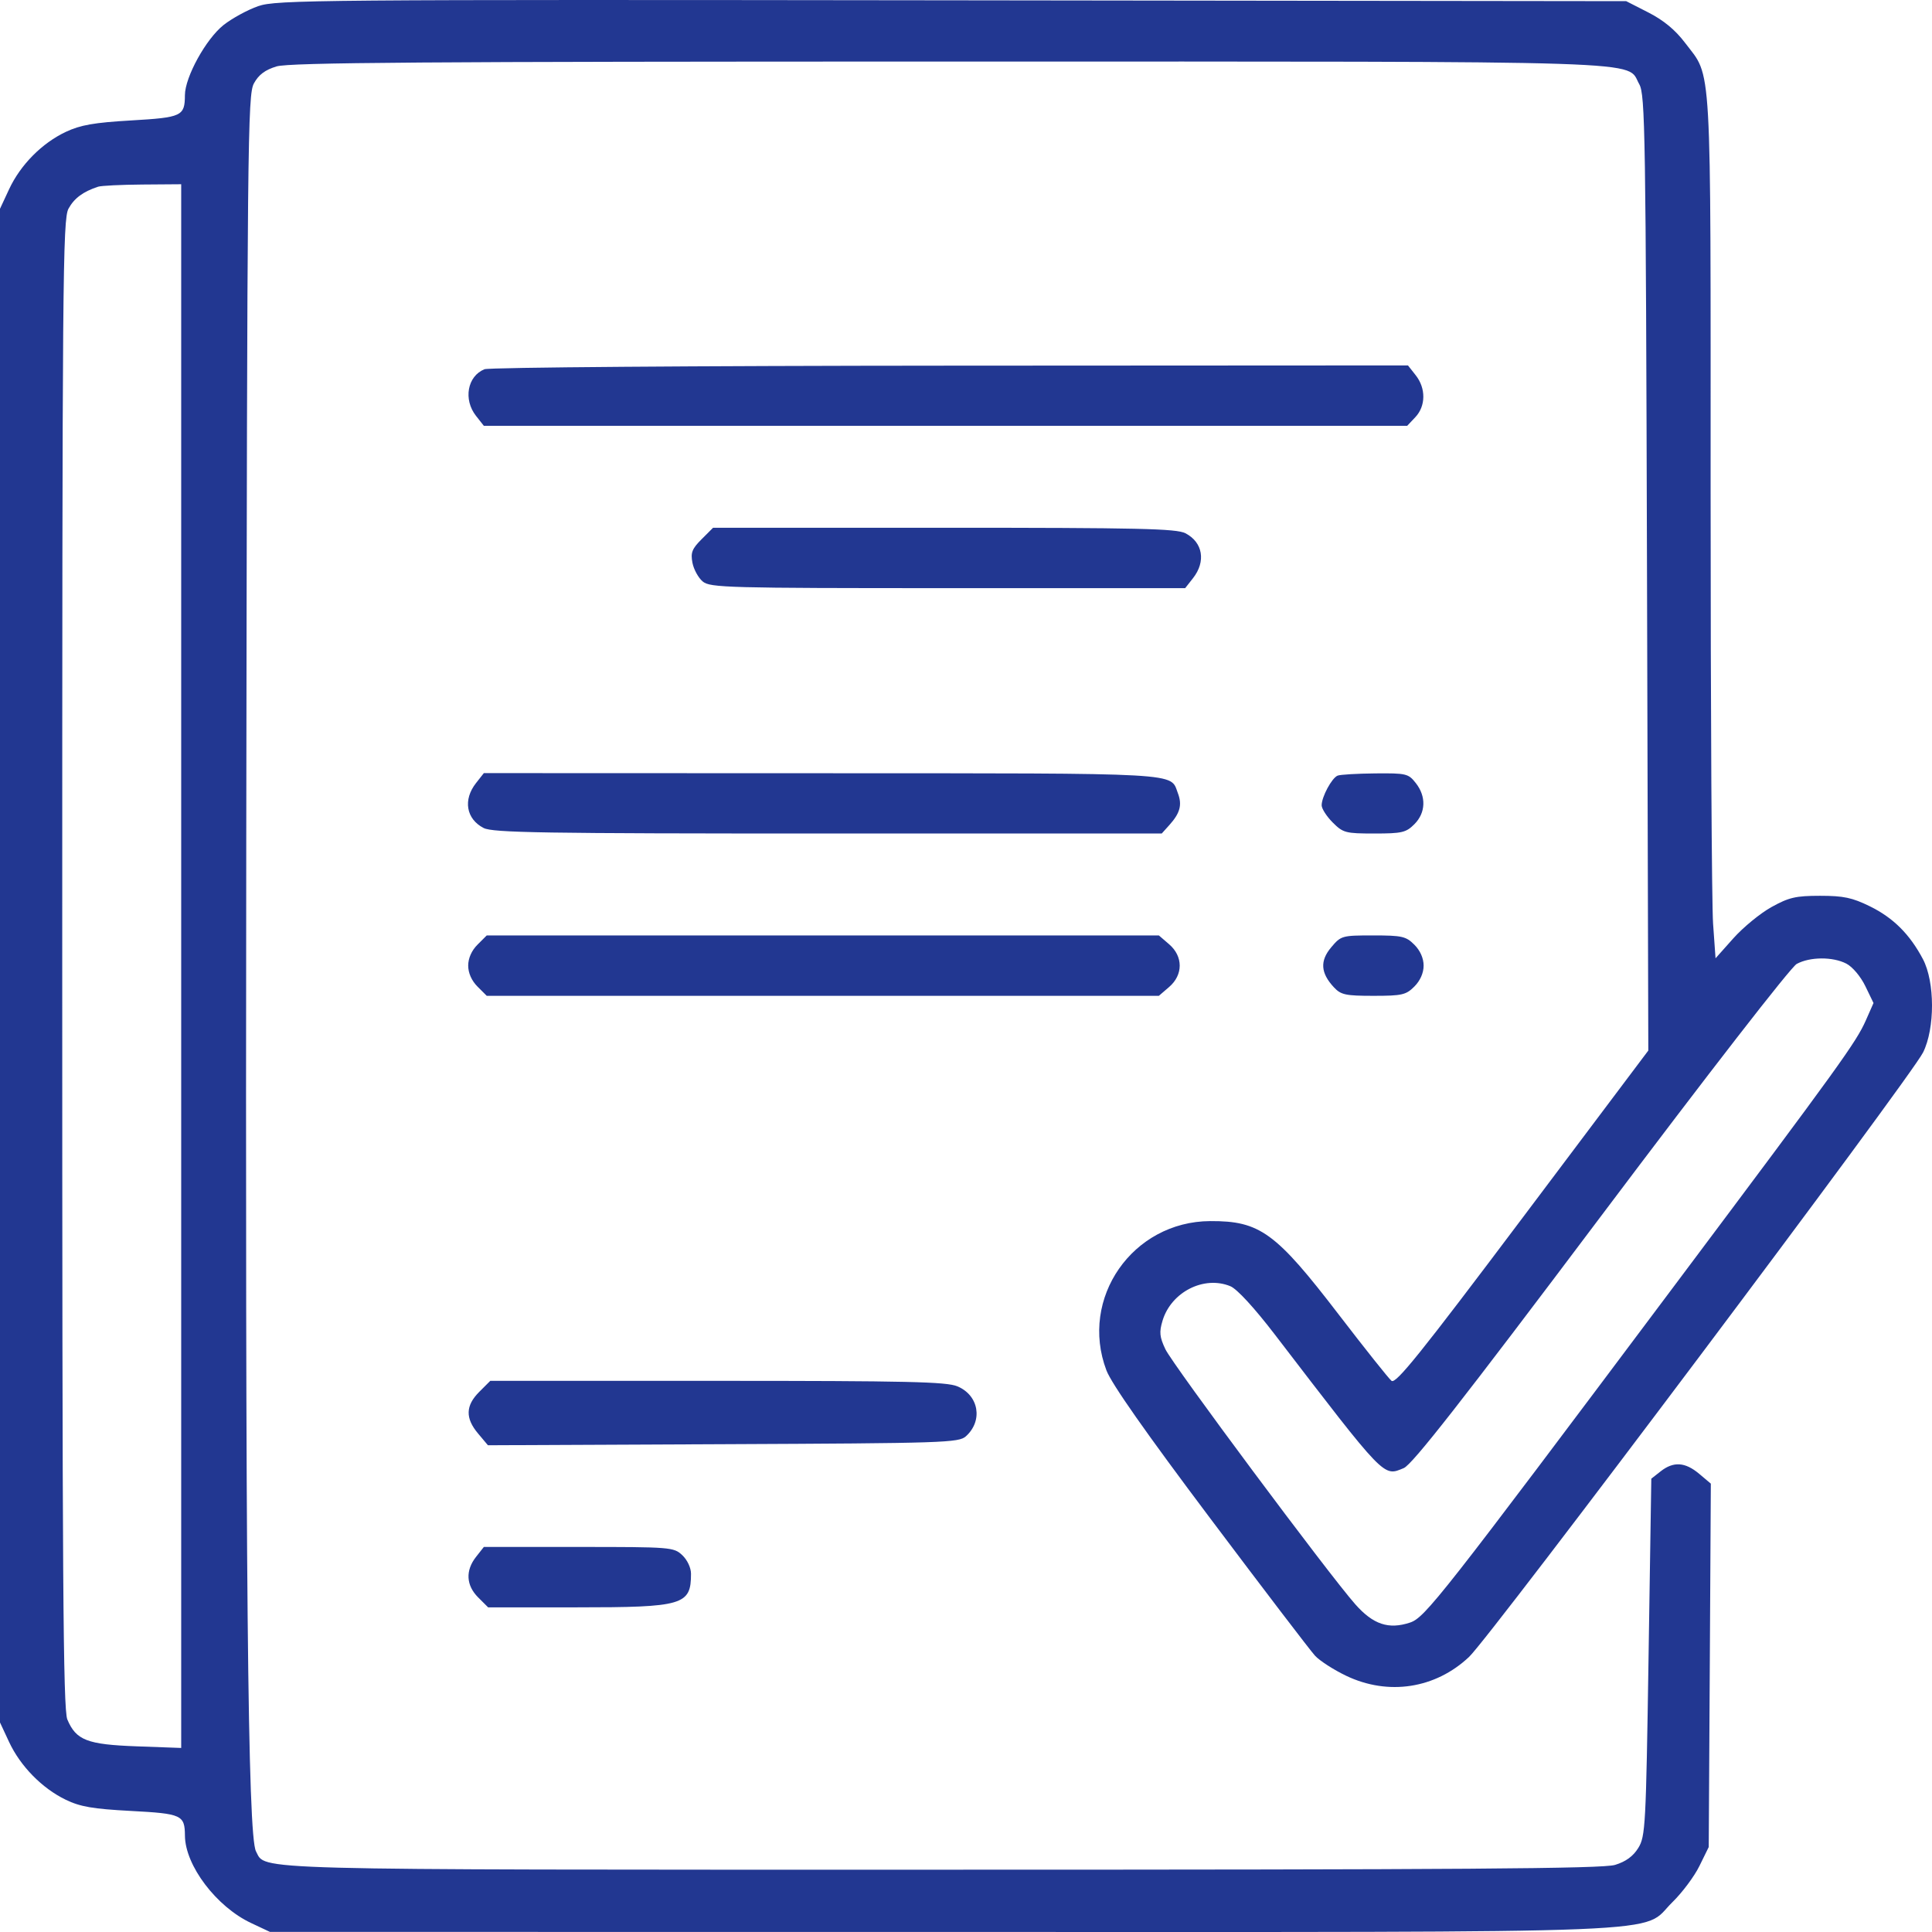 <?xml version="1.0" encoding="UTF-8"?> <svg xmlns="http://www.w3.org/2000/svg" width="80" height="80" viewBox="0 0 80 80" fill="none"> <path fill-rule="evenodd" clip-rule="evenodd" d="M10.693 0.254C10.255 0.406 9.608 0.759 9.256 1.037C8.529 1.613 7.66 3.19 7.657 3.941C7.652 4.809 7.534 4.864 5.431 4.987C3.899 5.076 3.333 5.175 2.729 5.459C1.739 5.924 0.847 6.825 0.376 7.837L0 8.645V39.984V71.324L0.376 72.131C0.842 73.131 1.741 74.049 2.721 74.523C3.324 74.814 3.842 74.903 5.417 74.987C7.53 75.099 7.651 75.155 7.658 76.013C7.668 77.247 8.96 78.953 10.396 79.628L11.178 79.996L38.923 79.998C70.345 79.999 67.884 80.1 69.253 78.763C69.657 78.368 70.161 77.694 70.371 77.264L70.755 76.482L70.799 68.958L70.842 61.434L70.356 61.025C69.778 60.539 69.295 60.508 68.766 60.923L68.377 61.229L68.263 68.621C68.156 75.615 68.133 76.041 67.839 76.518C67.626 76.864 67.322 77.086 66.874 77.222C66.356 77.379 60.558 77.42 39.012 77.42C9.833 77.42 11.024 77.452 10.6 76.66C10.258 76.022 10.155 65.356 10.197 34.748C10.237 5.718 10.255 3.927 10.514 3.453C10.711 3.093 10.976 2.894 11.452 2.75C11.982 2.589 17.577 2.549 39.246 2.549C69.089 2.549 67.312 2.49 67.878 3.486C68.124 3.92 68.148 5.45 68.199 23.728L68.253 43.501L63.044 50.429C58.813 56.056 57.794 57.323 57.619 57.177C57.499 57.078 56.519 55.846 55.439 54.439C52.825 51.031 52.17 50.554 50.114 50.563C46.897 50.577 44.684 53.758 45.814 56.742C46.023 57.295 47.449 59.328 50.113 62.872C52.306 65.79 54.258 68.348 54.452 68.559C54.646 68.77 55.227 69.144 55.743 69.391C57.486 70.223 59.435 69.924 60.83 68.61C61.727 67.765 79.11 44.622 79.63 43.58C80.126 42.586 80.123 40.66 79.624 39.715C79.08 38.685 78.395 38.003 77.429 37.529C76.697 37.169 76.335 37.093 75.368 37.093C74.36 37.093 74.078 37.158 73.356 37.558C72.894 37.813 72.183 38.396 71.776 38.852L71.037 39.681L70.935 38.246C70.879 37.456 70.833 29.413 70.833 20.372C70.833 2.117 70.898 3.259 69.772 1.77C69.371 1.24 68.887 0.84 68.26 0.519L67.337 0.048L39.414 0.013C13.068 -0.02 11.445 -0.006 10.693 0.254ZM7.503 40.004V72.379L5.665 72.312C3.609 72.237 3.152 72.061 2.788 71.199C2.613 70.785 2.577 65.418 2.577 39.906C2.577 11.475 2.597 9.077 2.837 8.639C3.075 8.206 3.439 7.936 4.063 7.731C4.192 7.688 5.018 7.648 5.9 7.641L7.503 7.629V40.004ZM20.062 15.289C19.352 15.575 19.177 16.542 19.711 17.221L20.035 17.632H39.152H58.269L58.609 17.271C59.04 16.812 59.047 16.08 58.625 15.543L58.301 15.131L39.352 15.141C28.828 15.147 20.252 15.212 20.062 15.289ZM29.052 22.328C28.654 22.726 28.592 22.885 28.673 23.305C28.727 23.581 28.919 23.93 29.1 24.08C29.406 24.334 30.127 24.354 39.252 24.354H49.075L49.399 23.942C49.943 23.251 49.809 22.455 49.086 22.081C48.712 21.888 47.169 21.853 39.086 21.853H29.527L29.052 22.328ZM19.711 32.425C19.167 33.115 19.301 33.911 20.024 34.285C20.402 34.481 22.463 34.514 34.285 34.514H48.105L48.422 34.162C48.865 33.669 48.957 33.326 48.774 32.845C48.446 31.982 49.169 32.023 34.058 32.018L20.035 32.013L19.711 32.425ZM55.388 32.117C55.147 32.214 54.727 32.995 54.727 33.346C54.727 33.485 54.933 33.805 55.184 34.057C55.614 34.487 55.716 34.514 56.911 34.514C58.051 34.514 58.221 34.474 58.565 34.13C59.04 33.655 59.064 32.982 58.625 32.425C58.318 32.034 58.23 32.013 56.944 32.025C56.198 32.032 55.498 32.073 55.388 32.117ZM19.771 39.118C19.529 39.359 19.387 39.68 19.387 39.984C19.387 40.289 19.529 40.609 19.771 40.851L20.155 41.235H34.07H47.986L48.411 40.869C48.995 40.367 48.995 39.602 48.411 39.1L47.986 38.734H34.07H20.155L19.771 39.118ZM55.121 39.228C54.648 39.789 54.683 40.292 55.235 40.883C55.525 41.194 55.717 41.235 56.872 41.235C58.054 41.235 58.219 41.197 58.565 40.851C58.807 40.609 58.949 40.289 58.949 39.984C58.949 39.68 58.807 39.359 58.565 39.118C58.218 38.771 58.055 38.734 56.859 38.734C55.567 38.734 55.527 38.745 55.121 39.228ZM76.454 39.902C76.708 40.033 77.046 40.434 77.239 40.833L77.578 41.533L77.261 42.25C76.858 43.161 76.208 44.061 69.367 53.192C59.642 66.172 59.006 66.983 58.384 67.188C57.499 67.48 56.862 67.267 56.123 66.434C55.022 65.191 48.56 56.513 48.255 55.866C48.016 55.361 47.996 55.16 48.138 54.688C48.494 53.499 49.855 52.807 50.948 53.26C51.223 53.374 51.935 54.148 52.788 55.26C57.398 61.272 57.274 61.143 58.126 60.791C58.478 60.645 60.528 58.027 66.285 50.37C70.729 44.459 74.153 40.047 74.398 39.914C74.946 39.616 75.891 39.611 76.454 39.902ZM19.844 57.635C19.276 58.203 19.261 58.724 19.796 59.359L20.204 59.845L29.944 59.801C39.114 59.76 39.701 59.741 39.998 59.472C40.712 58.826 40.532 57.776 39.643 57.405C39.189 57.215 37.562 57.178 29.701 57.178H20.301L19.844 57.635ZM19.711 64.468C19.267 65.032 19.299 65.645 19.799 66.145L20.212 66.557H23.873C28.294 66.557 28.613 66.463 28.613 65.165C28.613 64.918 28.459 64.591 28.251 64.396C27.899 64.065 27.779 64.056 23.962 64.056H20.035L19.711 64.468Z" fill="#223791"></path> </svg> 